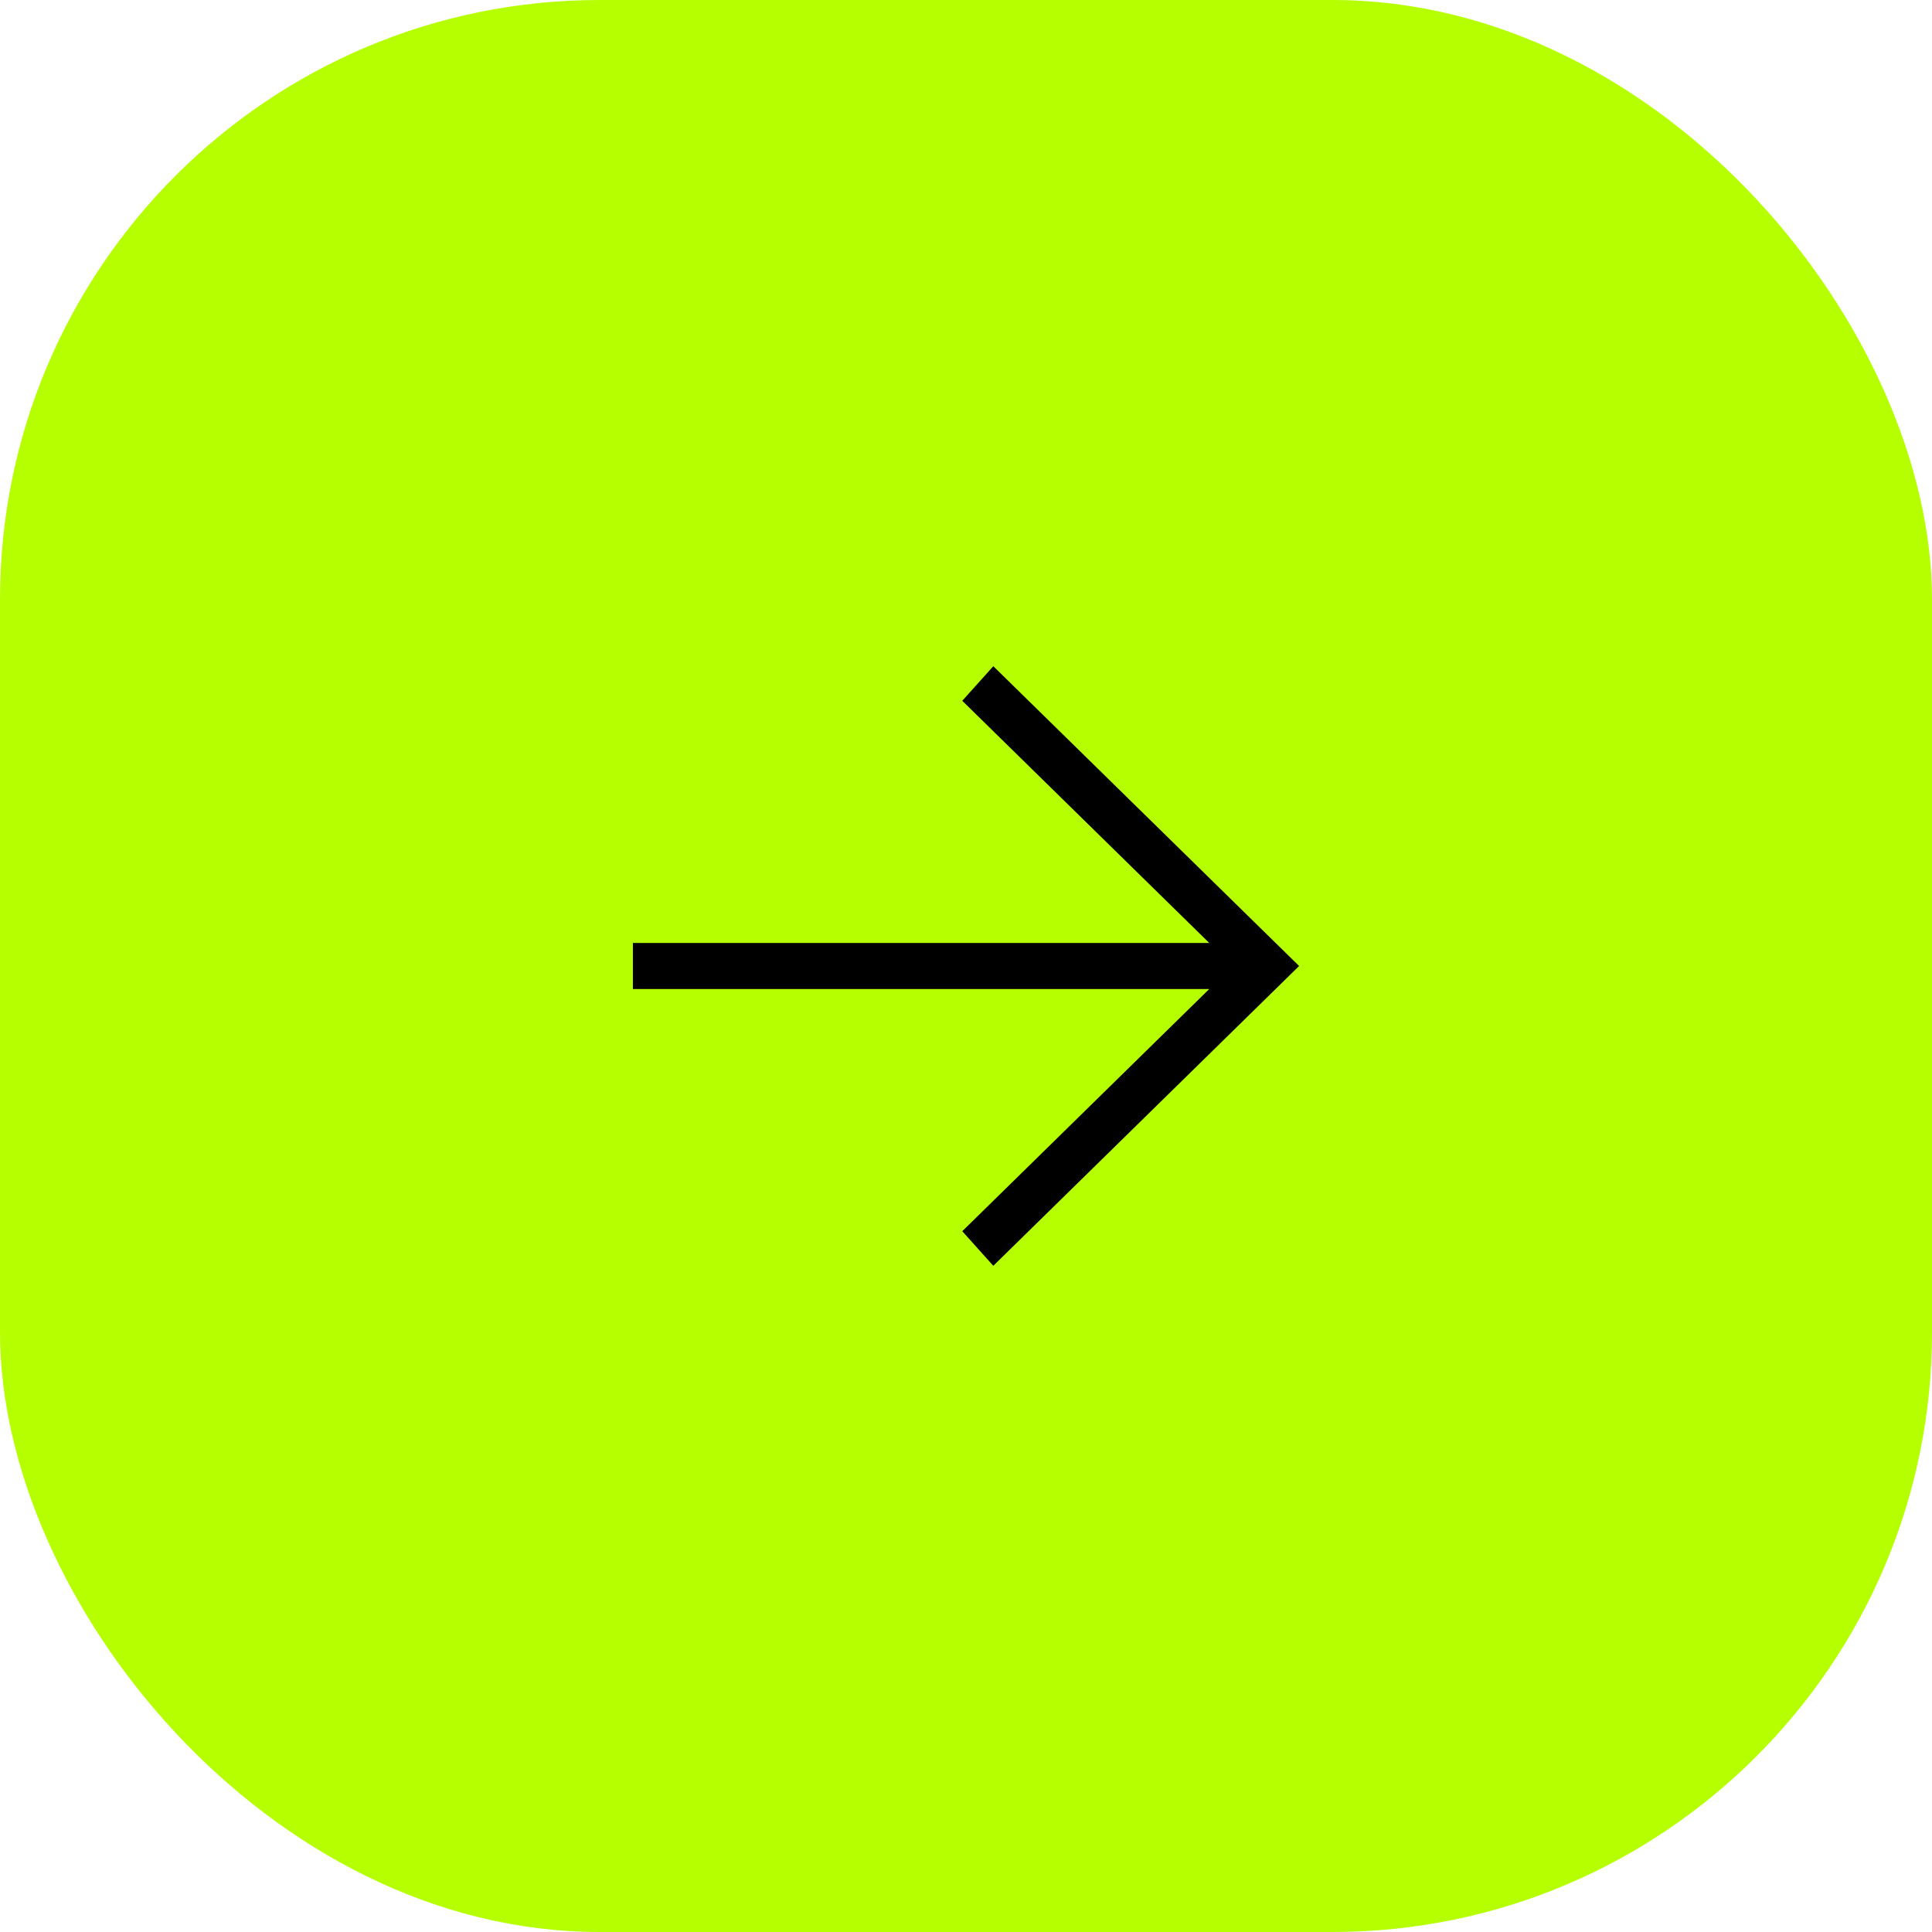 <?xml version="1.0" encoding="UTF-8"?> <svg xmlns="http://www.w3.org/2000/svg" width="29" height="29" viewBox="0 0 29 29" fill="none"><rect width="29" height="29" rx="9" fill="#B6FF00"></rect><path d="M9.5 14.154L18.151 14.154L14.444 10.519L14.91 10L19.5 14.5L14.91 19L14.444 18.481L18.151 14.846L9.5 14.846L9.5 14.154Z" fill="black"></path></svg> 